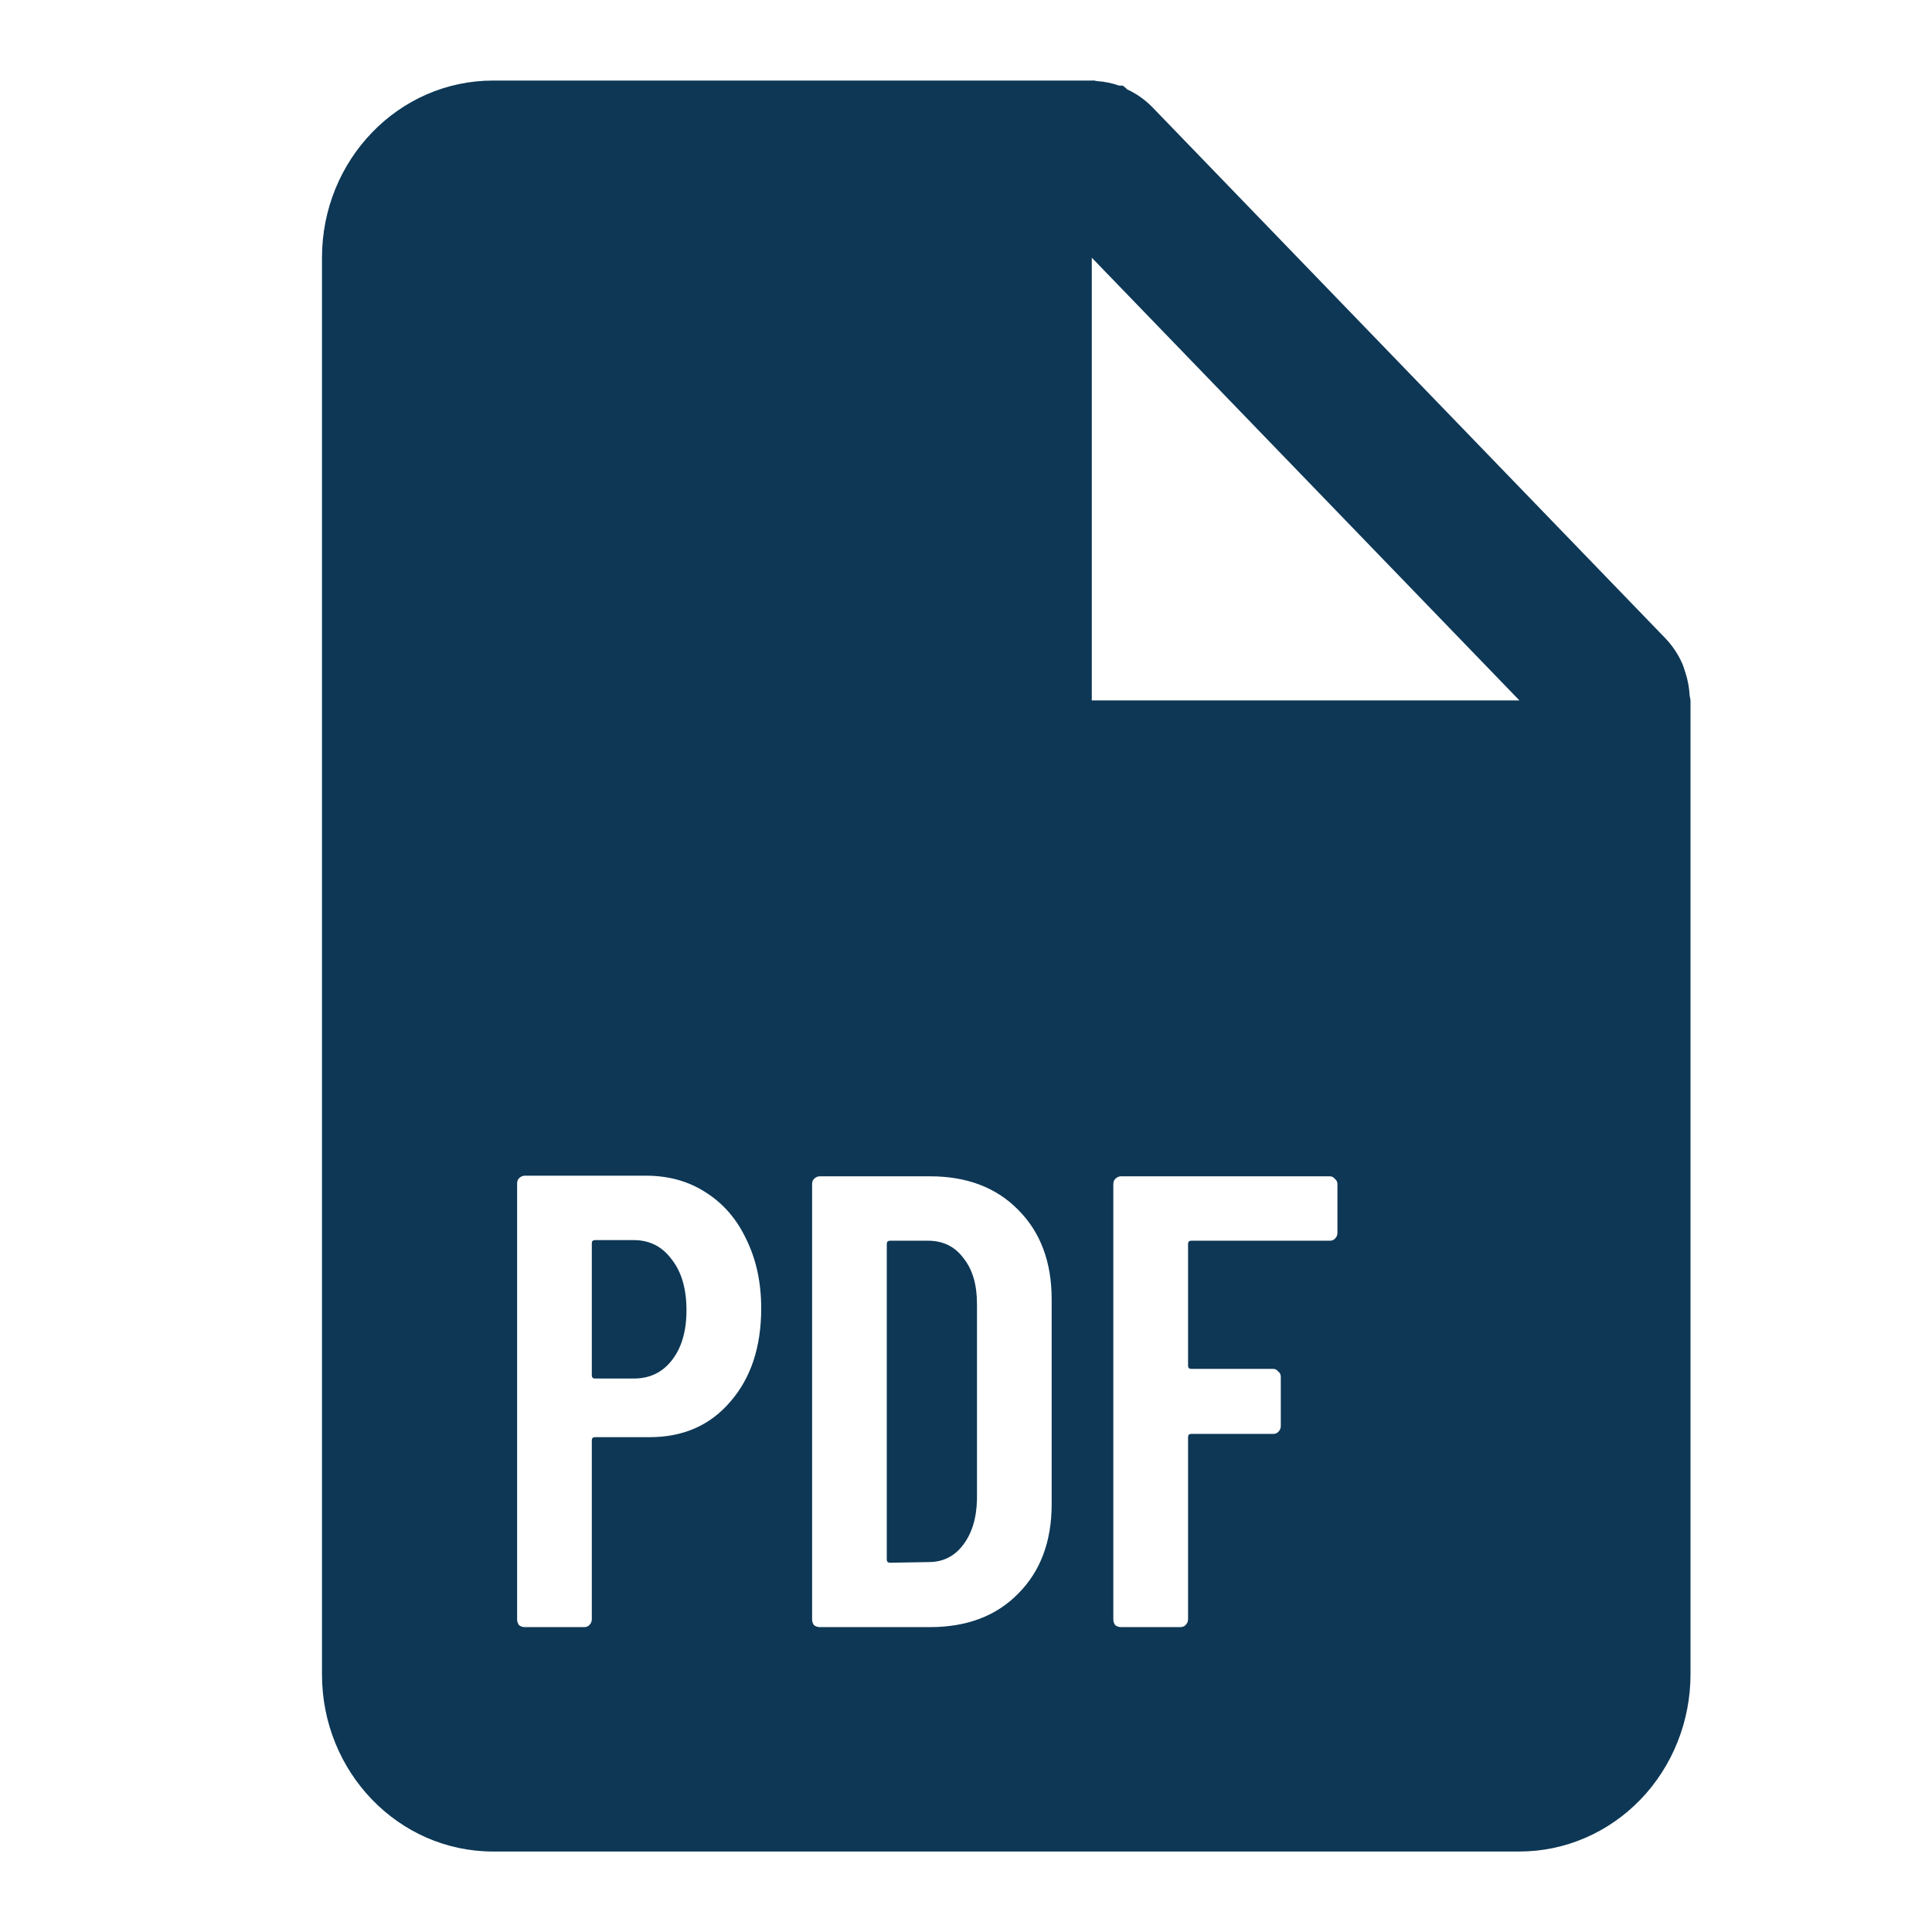 <?xml version="1.0" encoding="UTF-8"?> <svg xmlns="http://www.w3.org/2000/svg" width="47" height="47" viewBox="0 0 47 47" fill="none"><path d="M15.416 33.536C15.802 33.536 16.11 33.39 16.34 33.097C16.58 32.794 16.7 32.387 16.7 31.875C16.7 31.353 16.58 30.94 16.34 30.637C16.11 30.324 15.802 30.168 15.416 30.168H14.476C14.423 30.168 14.397 30.194 14.397 30.246V33.458C14.397 33.51 14.423 33.536 14.476 33.536H15.416Z" fill="#0D3755"></path><path d="M21.573 37.938C21.573 37.99 21.599 38.017 21.651 38.017L22.591 38.001C22.936 38.001 23.213 37.865 23.422 37.593C23.641 37.312 23.756 36.941 23.767 36.481V31.718C23.767 31.248 23.657 30.878 23.438 30.606C23.229 30.324 22.941 30.183 22.576 30.183H21.651C21.599 30.183 21.573 30.209 21.573 30.262V37.938Z" fill="#0D3755"></path><path fill-rule="evenodd" clip-rule="evenodd" d="M11.995 45.042H36.963C38.067 45.042 39.125 44.588 39.906 43.78C40.686 42.972 41.125 41.876 41.125 40.734V17.039C41.124 17.024 41.122 17.01 41.118 16.996V16.983C41.111 16.963 41.106 16.942 41.104 16.92C41.094 16.731 41.06 16.544 41.002 16.365L40.981 16.304C40.967 16.255 40.952 16.21 40.933 16.162C40.833 15.928 40.691 15.714 40.517 15.531L28.033 2.607C27.856 2.426 27.65 2.28 27.423 2.176C27.389 2.142 27.353 2.111 27.315 2.083H27.227C27.053 2.022 26.872 1.985 26.689 1.973C26.668 1.971 26.648 1.967 26.628 1.96H26.616C26.597 1.958 26.578 1.958 26.56 1.96H11.995C9.696 1.96 7.833 3.889 7.833 6.269V40.734C7.833 43.113 9.696 45.042 11.995 45.042ZM26.56 17.039V6.269L36.963 17.039H26.56ZM15.713 28.601C16.267 28.601 16.753 28.737 17.17 29.008C17.599 29.28 17.927 29.661 18.157 30.152C18.398 30.643 18.518 31.201 18.518 31.828C18.518 32.768 18.267 33.525 17.766 34.1C17.275 34.674 16.622 34.962 15.807 34.962H14.476C14.423 34.962 14.397 34.988 14.397 35.04V39.395C14.397 39.447 14.376 39.494 14.335 39.536C14.303 39.568 14.261 39.583 14.209 39.583H12.768C12.716 39.583 12.669 39.568 12.627 39.536C12.596 39.494 12.58 39.447 12.58 39.395V28.789C12.58 28.737 12.596 28.695 12.627 28.663C12.669 28.622 12.716 28.601 12.768 28.601H15.713ZM19.944 39.583C19.892 39.583 19.845 39.568 19.803 39.536C19.771 39.494 19.756 39.447 19.756 39.395V28.805C19.756 28.752 19.771 28.71 19.803 28.679C19.845 28.637 19.892 28.616 19.944 28.616H22.623C23.521 28.616 24.236 28.888 24.769 29.431C25.312 29.974 25.584 30.7 25.584 31.609V36.591C25.584 37.499 25.312 38.225 24.769 38.769C24.236 39.312 23.521 39.583 22.623 39.583H19.944ZM32.474 30.136C32.515 30.094 32.536 30.047 32.536 29.995V28.805C32.536 28.752 32.515 28.71 32.474 28.679C32.442 28.637 32.401 28.616 32.348 28.616H27.272C27.22 28.616 27.173 28.637 27.131 28.679C27.1 28.71 27.084 28.752 27.084 28.805V39.395C27.084 39.447 27.1 39.494 27.131 39.536C27.173 39.568 27.22 39.583 27.272 39.583H28.714C28.766 39.583 28.808 39.568 28.839 39.536C28.881 39.494 28.902 39.447 28.902 39.395V34.962C28.902 34.909 28.928 34.883 28.98 34.883H30.97C31.022 34.883 31.064 34.867 31.095 34.836C31.137 34.794 31.158 34.747 31.158 34.695V33.489C31.158 33.437 31.137 33.395 31.095 33.364C31.064 33.322 31.022 33.301 30.97 33.301H28.98C28.928 33.301 28.902 33.275 28.902 33.222V30.262C28.902 30.209 28.928 30.183 28.98 30.183H32.348C32.401 30.183 32.442 30.168 32.474 30.136Z" fill="#0D3755"></path></svg> 